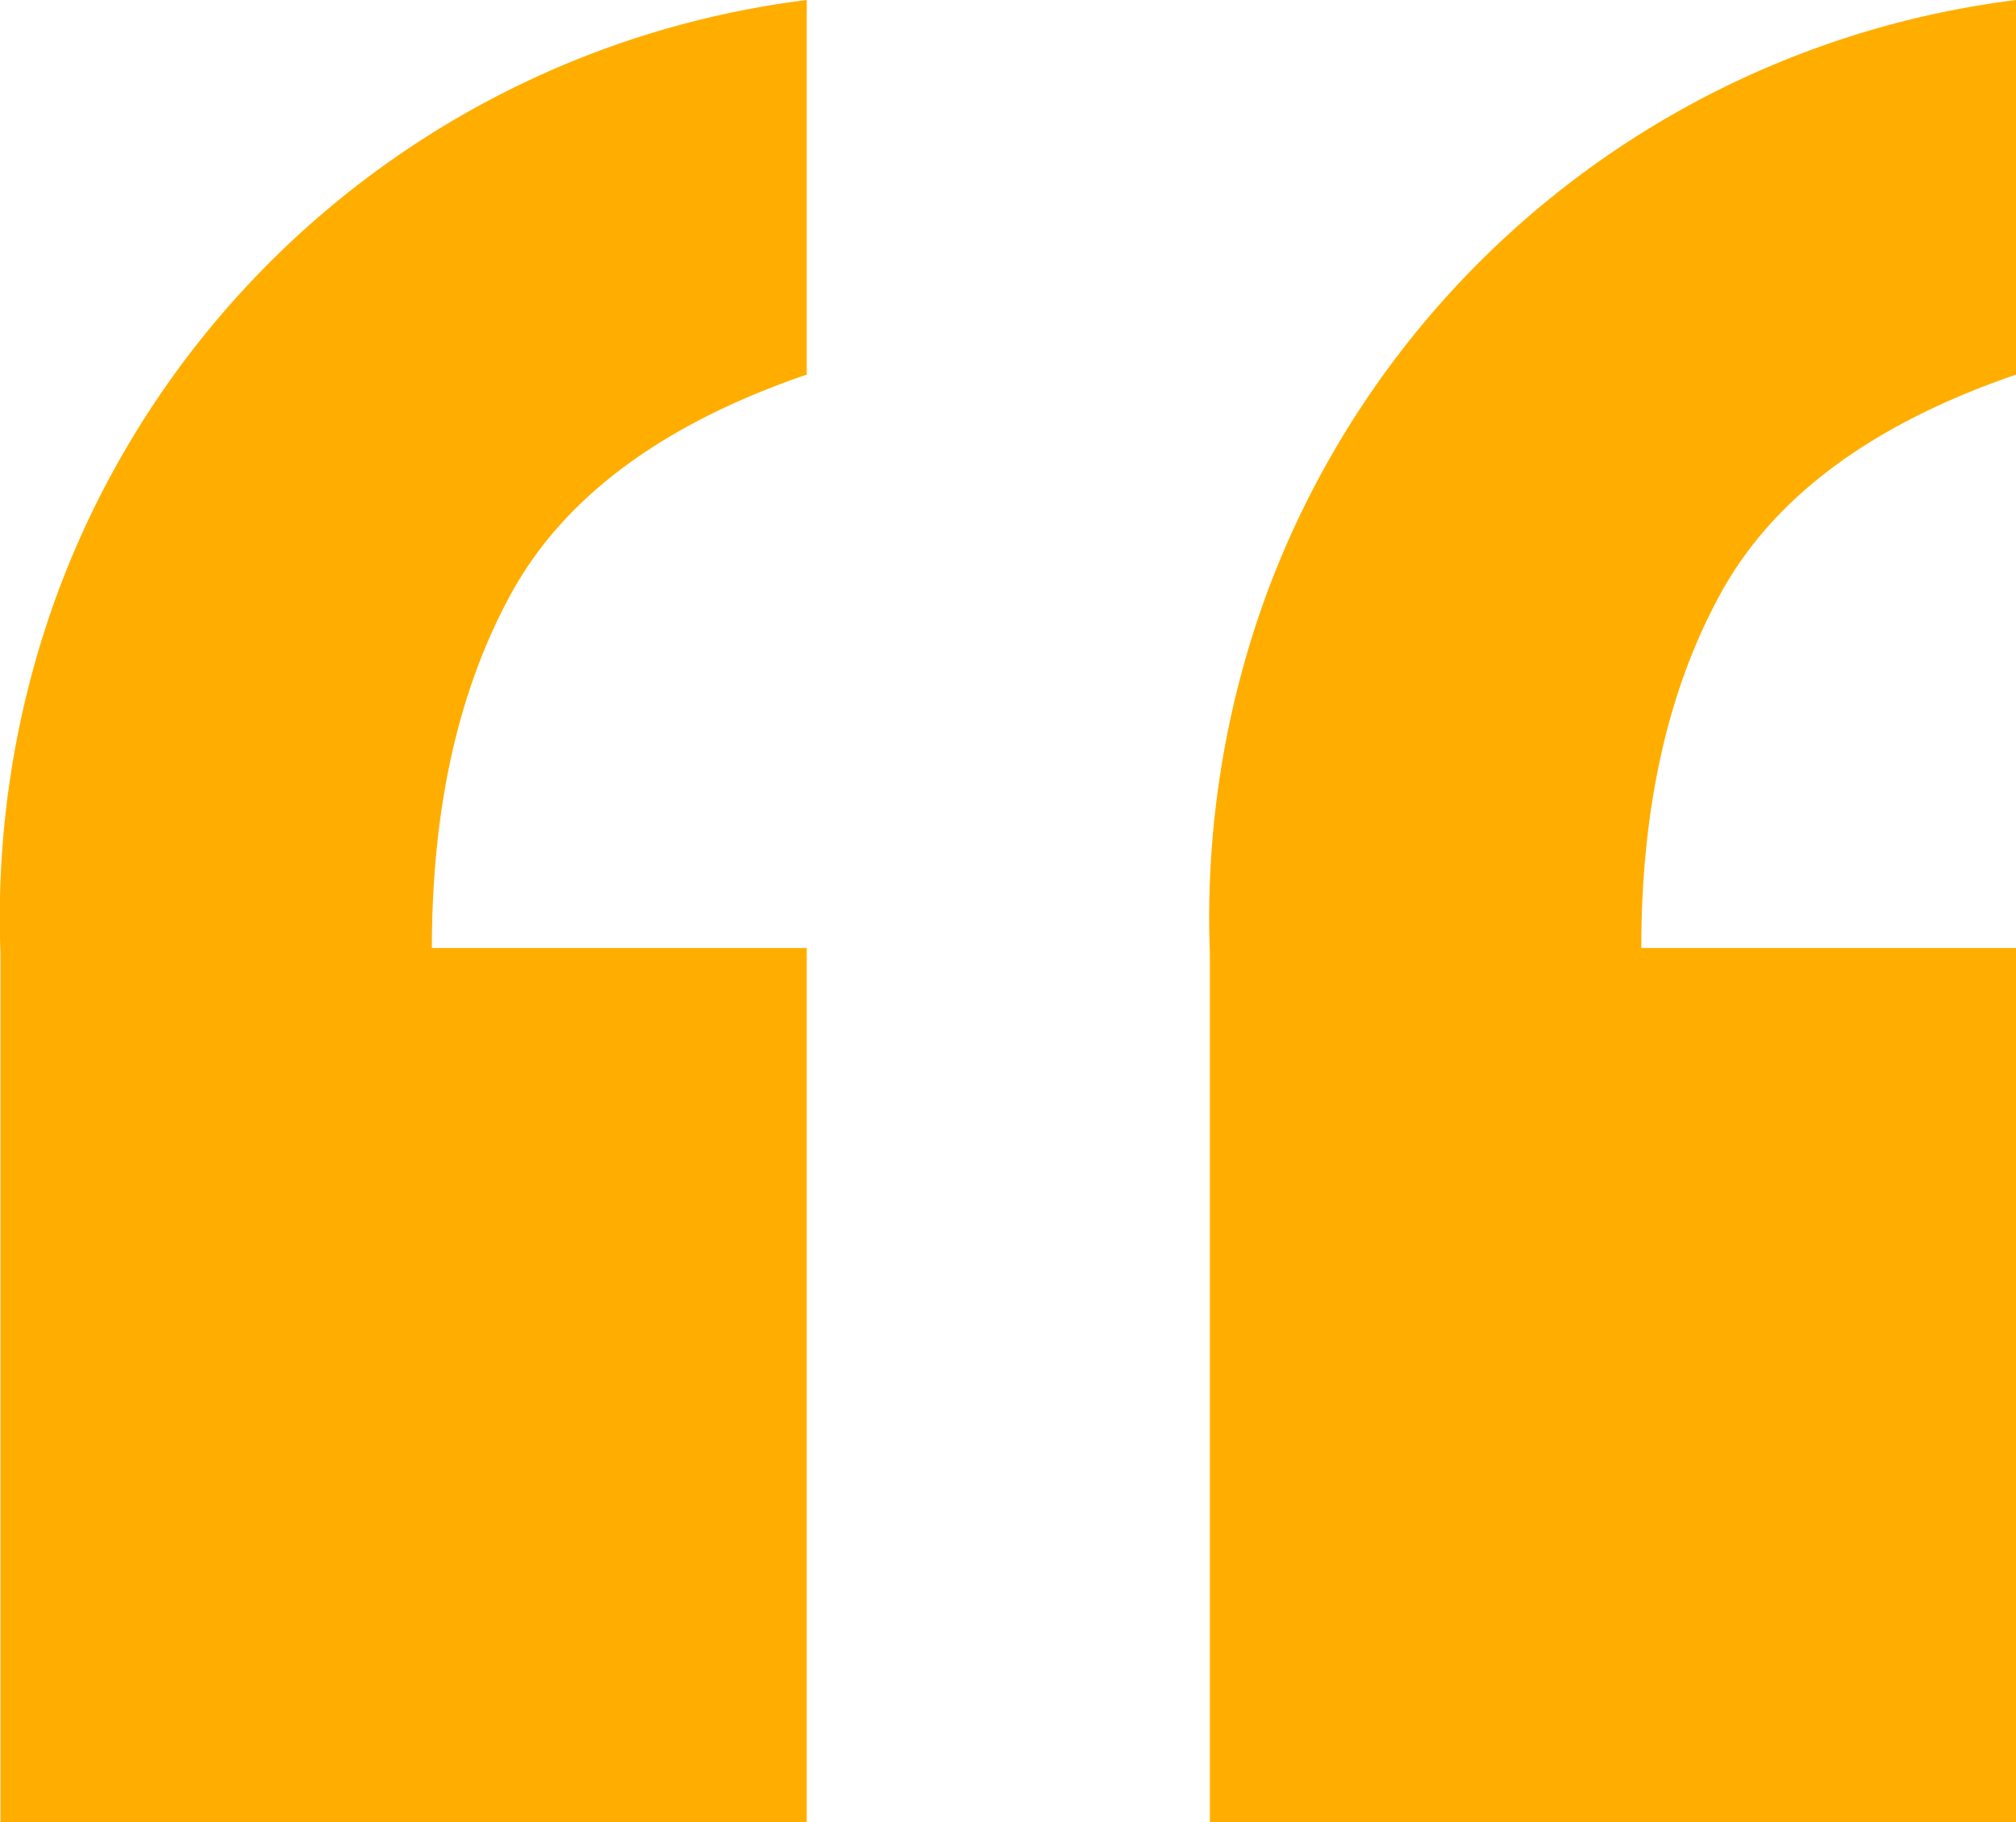 <svg xmlns="http://www.w3.org/2000/svg" xmlns:xlink="http://www.w3.org/1999/xlink" width="90.626" height="81.926" viewBox="0 0 90.626 81.926"><script xmlns=""/>
  <defs>
    <clipPath id="clip-path">
      <rect id="Rectangle_1440" data-name="Rectangle 1440" width="81.926" height="90.626" fill="#dc582a"/>
    </clipPath>
  </defs>
  <g id="Group_1067" data-name="Group 1067" transform="translate(0 81.926) rotate(-90)">
    <g id="Group_995" data-name="Group 995" transform="translate(0 0)" clip-path="url(#clip-path)">
      <path id="Path_2922" data-name="Path 2922" d="M0,.022H39.048A42.336,42.336,0,0,1,54.873,2.447a41.366,41.366,0,0,1,27.053,33.82H65.083q-3.324-9.7-9.823-13.274T39.3,19.416V36.267H0Z" transform="translate(0 -0.001)" fill="#FFAE00"/>
      <path id="Path_2923" data-name="Path 2923" d="M0,7.333H39.048A42.336,42.336,0,0,1,54.873,9.758a41.366,41.366,0,0,1,27.053,33.82H65.083q-3.324-9.7-9.823-13.274T39.3,26.727V43.578H0Z" transform="translate(0 47.055)" fill="#FFAE00"/>
    </g>
  </g>
</svg>